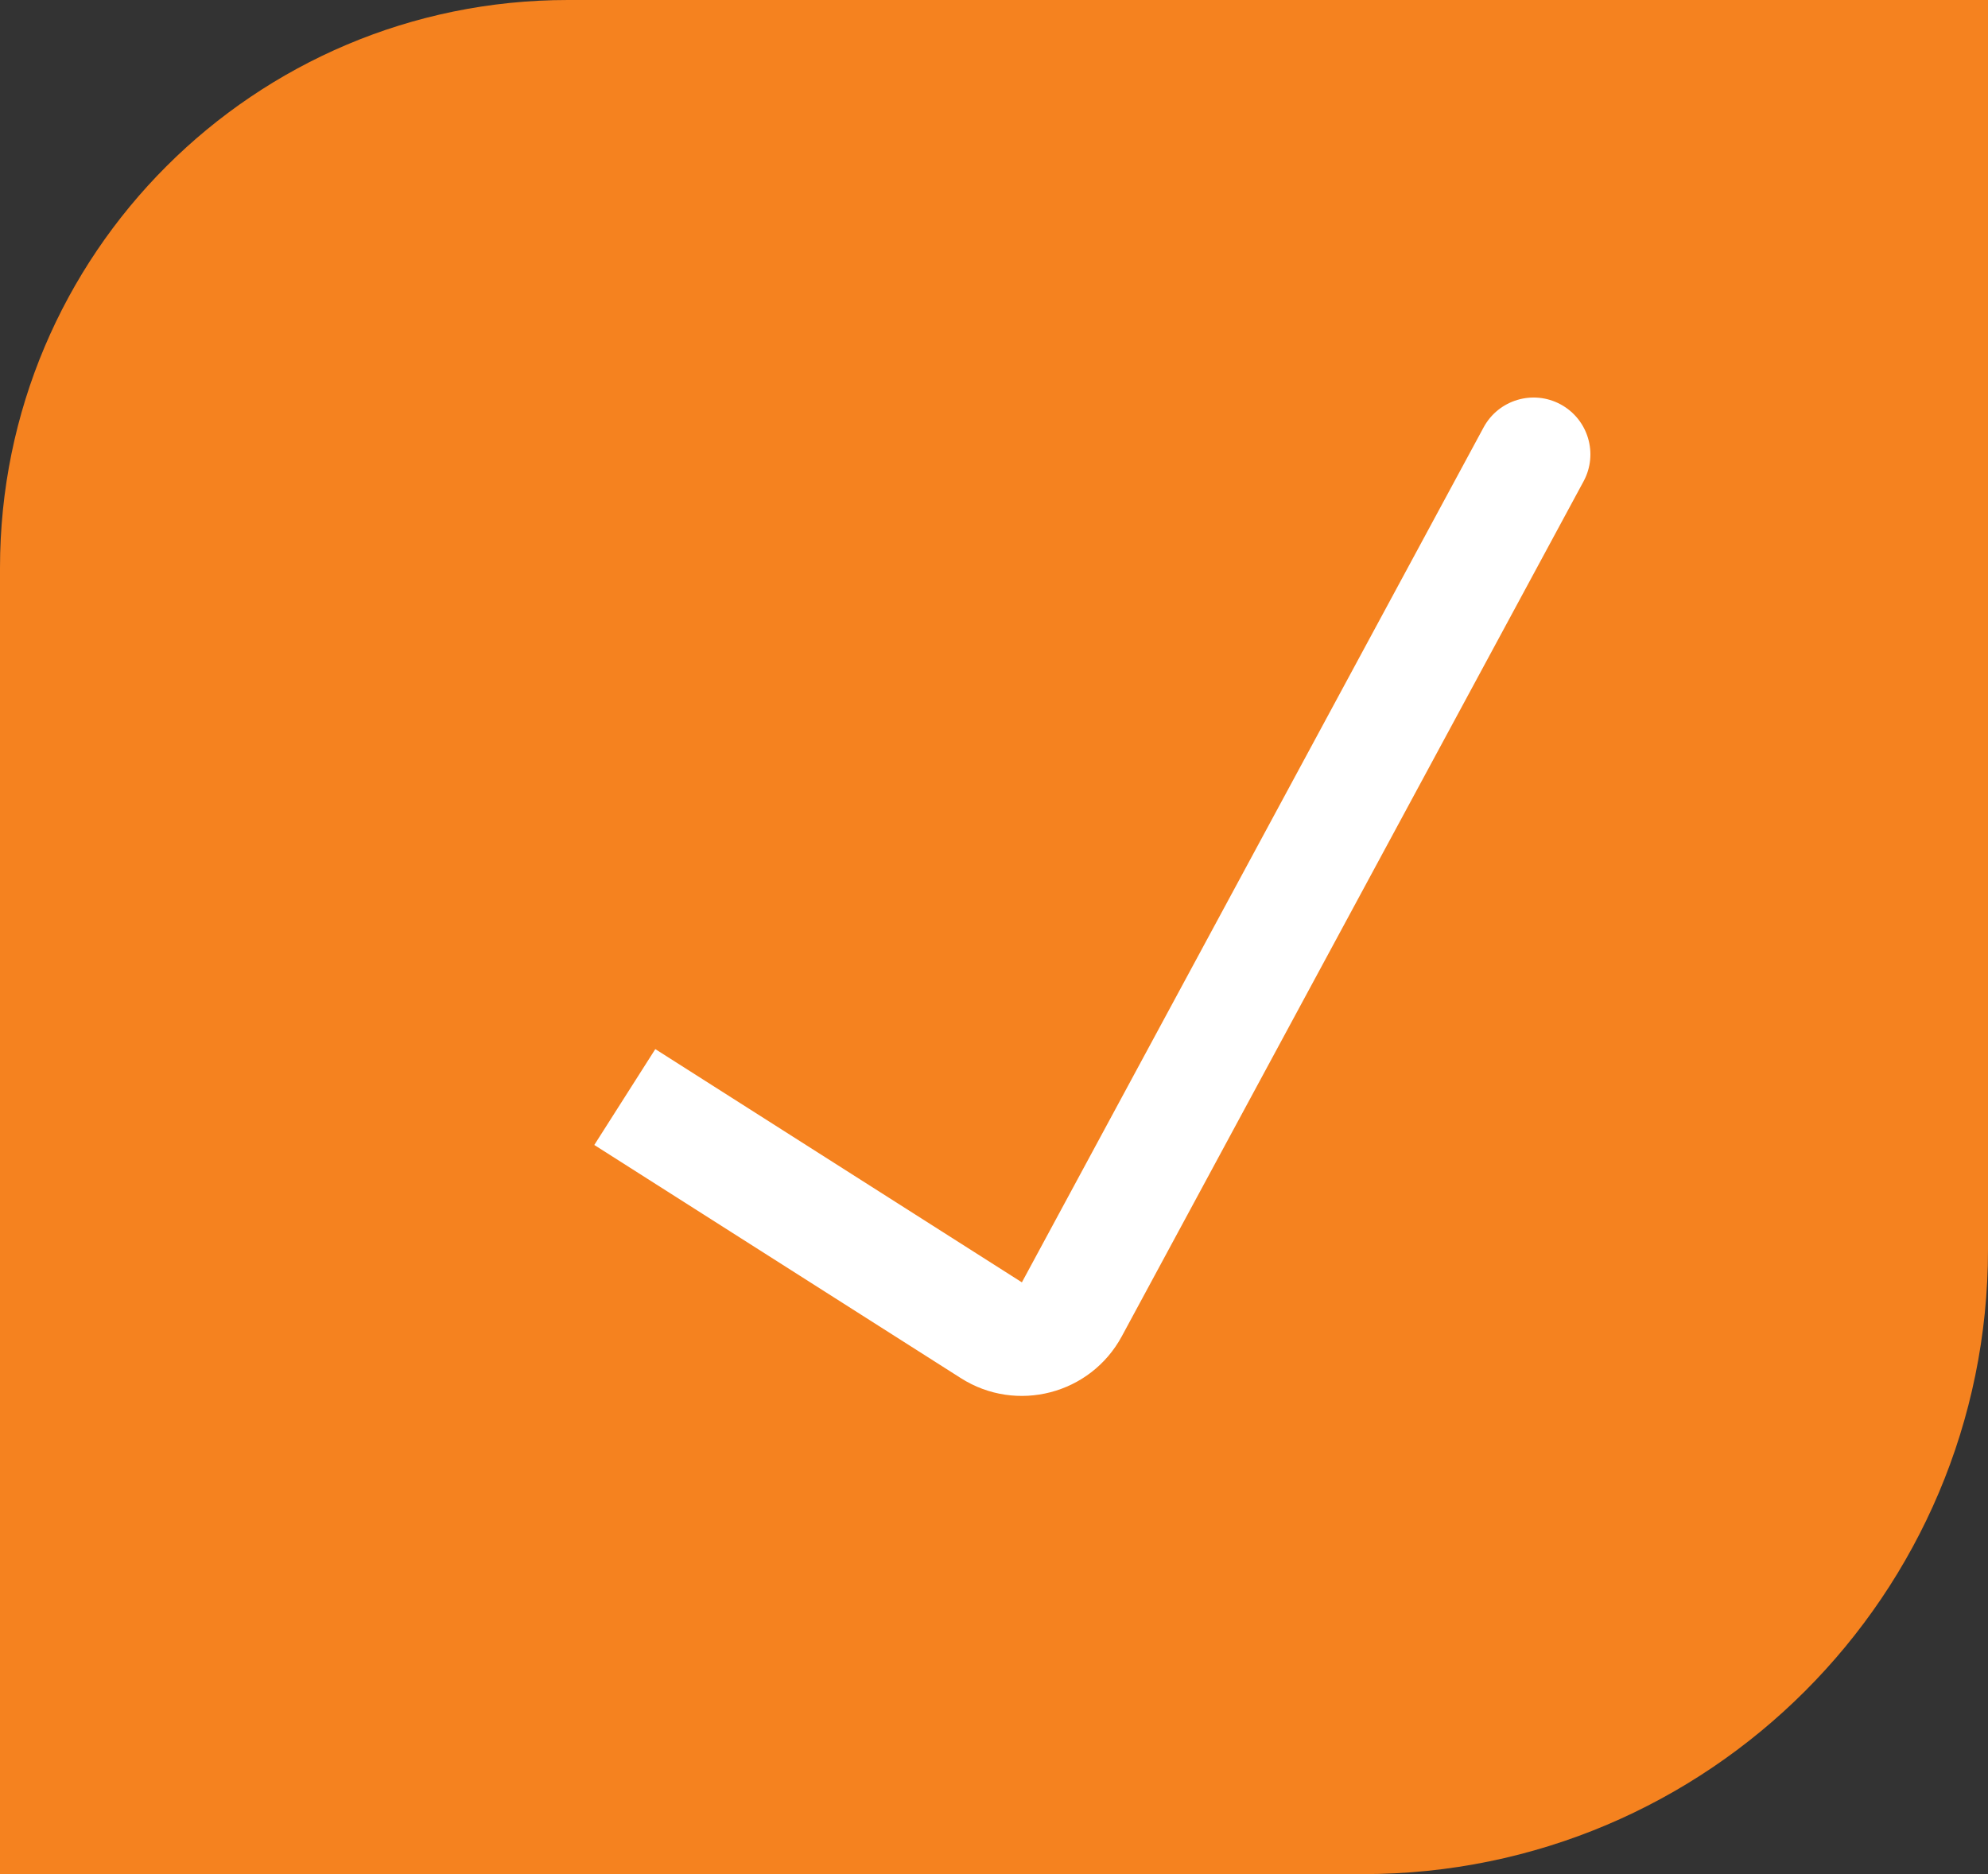 <svg width="35" height="33" viewBox="0 0 35 33" fill="none" xmlns="http://www.w3.org/2000/svg">
<rect x="0" y="0" width="35" height="33" fill="#333333" stroke="none"/>
<path d="M0 10C0 4.477 4.477 0 10 0H35V22C35 28.075 30.075 33 24 33H0V10Z" fill="#F5821F"/>
<path d="M27.88 8.475C28.142 7.989 27.961 7.383 27.475 7.12C26.989 6.858 26.383 7.039 26.12 7.525L27.88 8.475ZM10.463 20.161L16.917 24.267L17.991 22.58L11.537 18.473L10.463 20.161ZM19.75 23.53L27.88 8.475L26.12 7.525L17.991 22.58L19.75 23.53ZM16.917 24.267C17.896 24.89 19.199 24.551 19.75 23.53L17.991 22.58L17.991 22.58L16.917 24.267Z" fill="white"/>
</svg>
